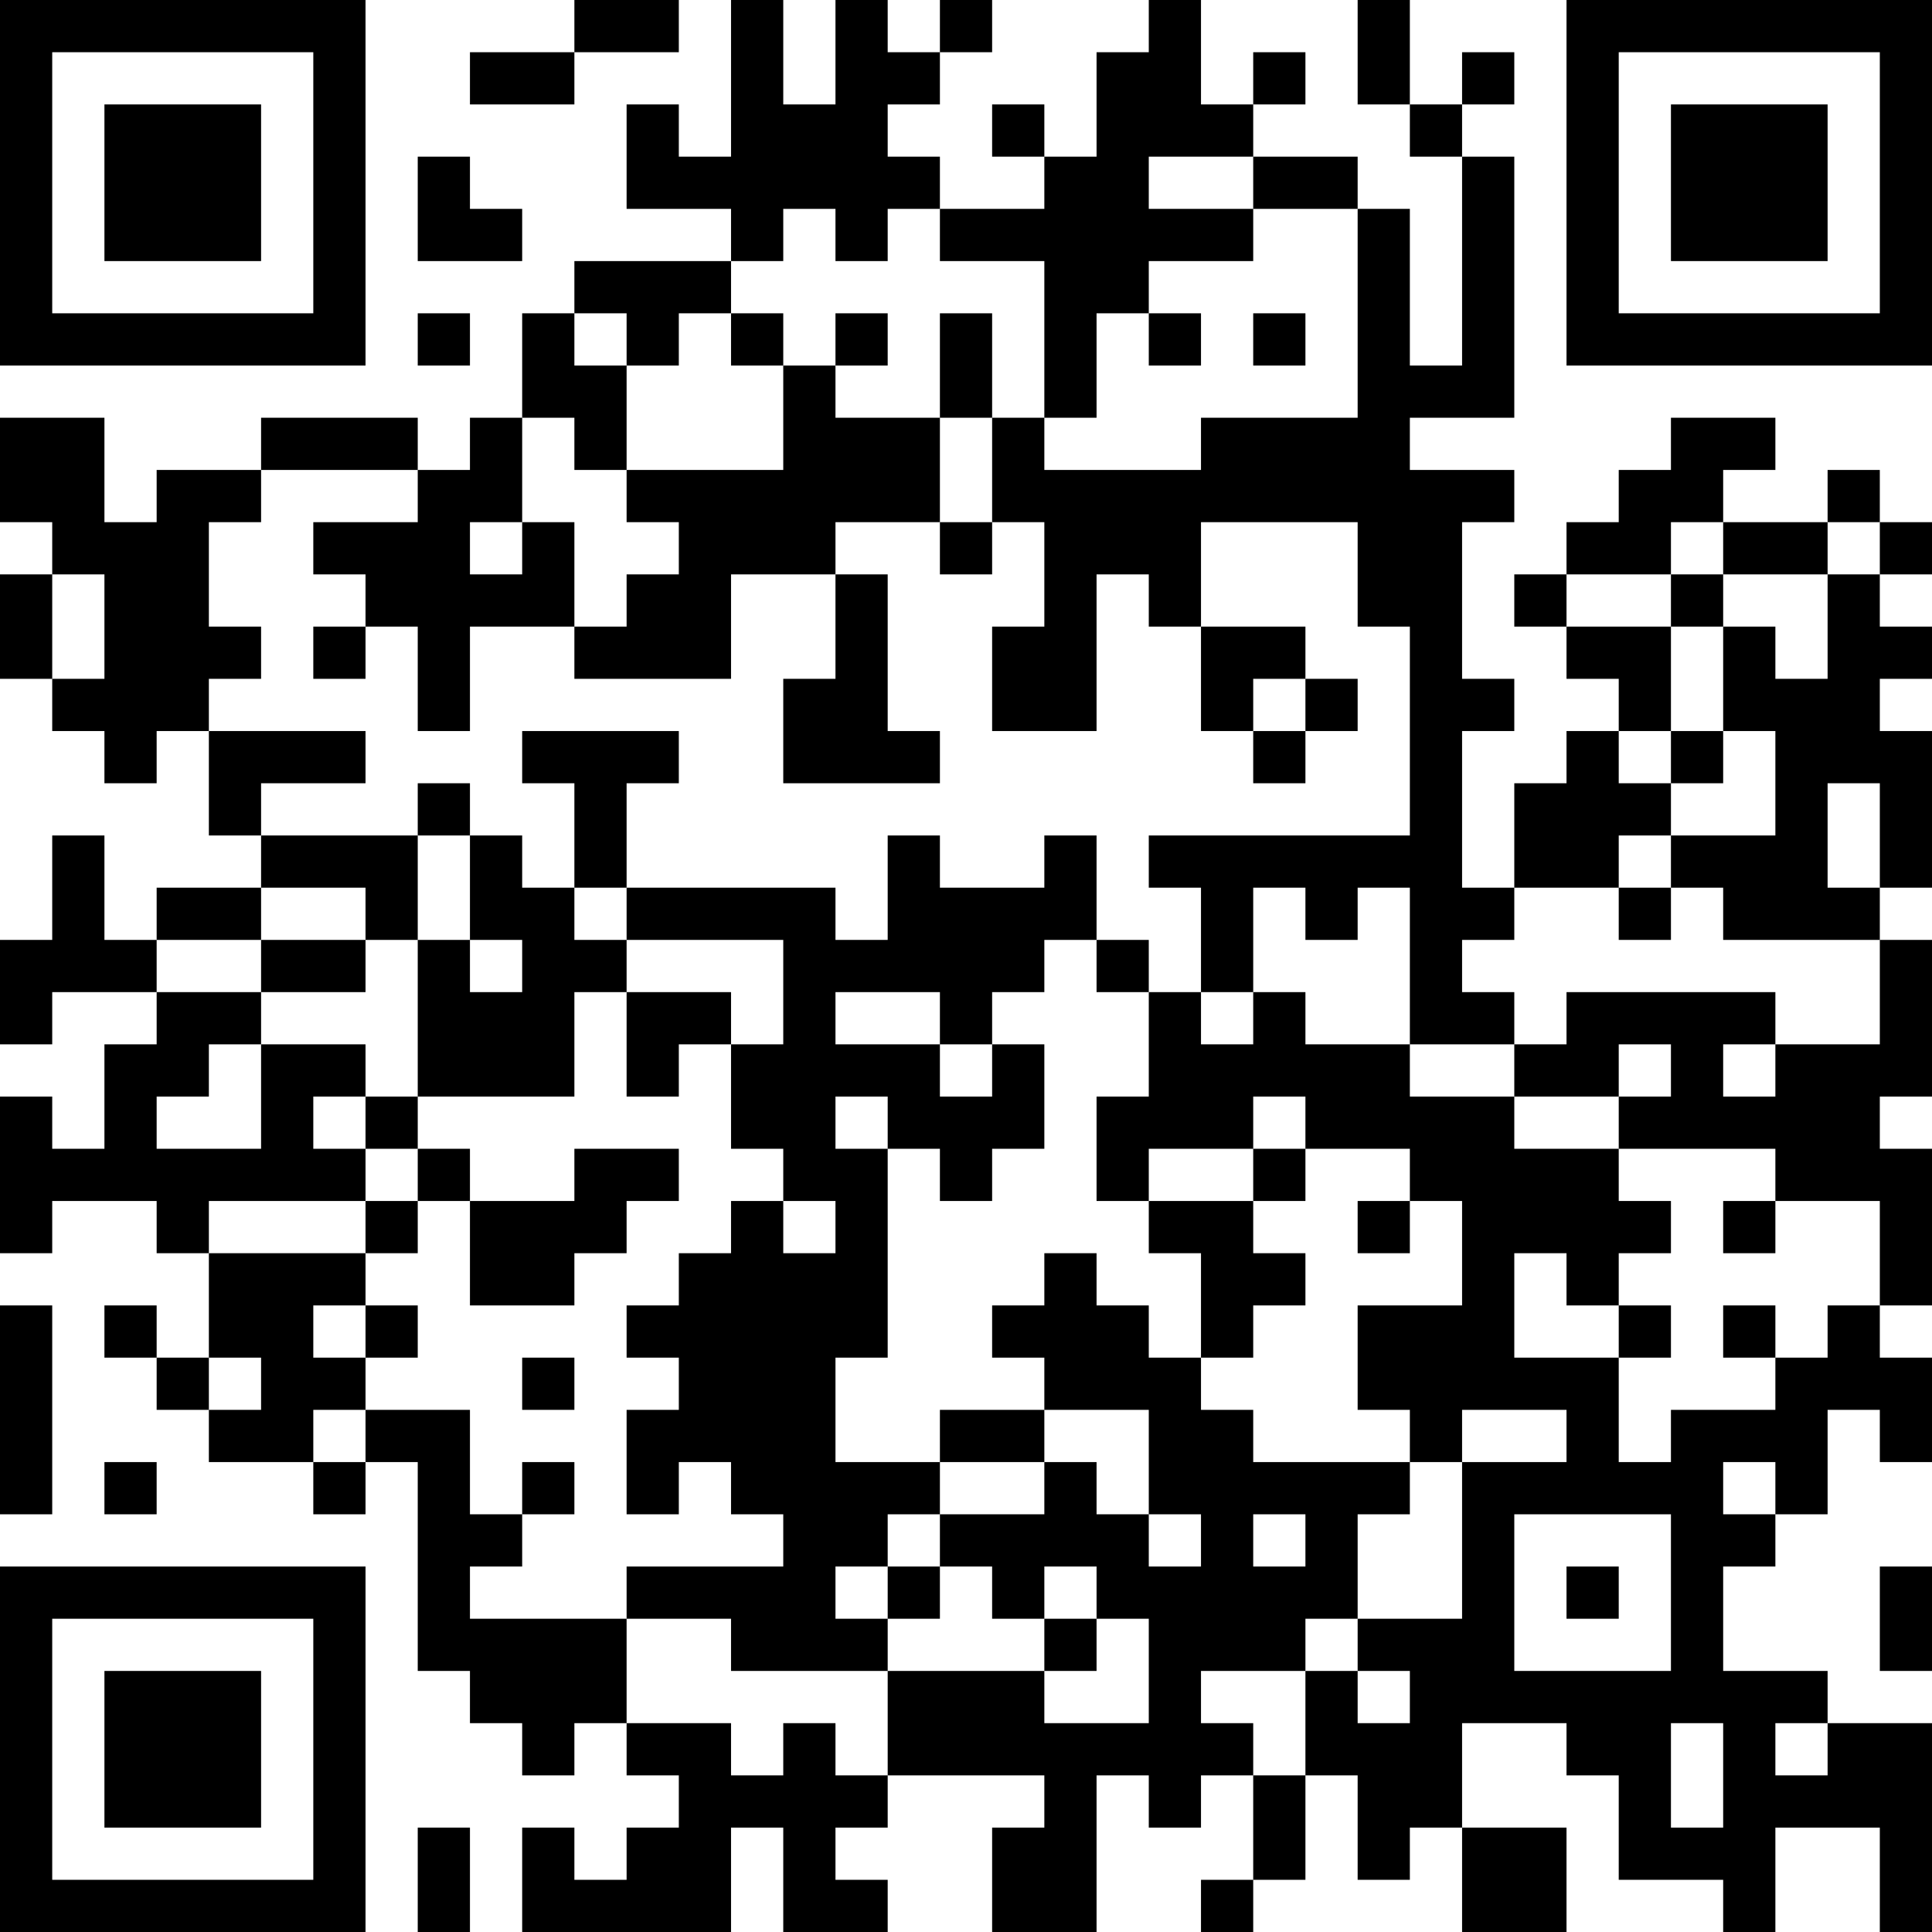 <?xml version="1.0" encoding="UTF-8"?>
<svg xmlns="http://www.w3.org/2000/svg" version="1.1" width="400" height="400" viewBox="0 0 400 400"><rect x="0" y="0" width="400" height="400" fill="#ffffff"/><g transform="scale(10.811)"><g transform="translate(0,0)"><path fill-rule="evenodd" d="M11 0L11 1L9 1L9 2L11 2L11 1L13 1L13 0ZM14 0L14 3L13 3L13 2L12 2L12 4L14 4L14 5L11 5L11 6L10 6L10 8L9 8L9 9L8 9L8 8L5 8L5 9L3 9L3 10L2 10L2 8L0 8L0 10L1 10L1 11L0 11L0 13L1 13L1 14L2 14L2 15L3 15L3 14L4 14L4 16L5 16L5 17L3 17L3 18L2 18L2 16L1 16L1 18L0 18L0 20L1 20L1 19L3 19L3 20L2 20L2 22L1 22L1 21L0 21L0 24L1 24L1 23L3 23L3 24L4 24L4 26L3 26L3 25L2 25L2 26L3 26L3 27L4 27L4 28L6 28L6 29L7 29L7 28L8 28L8 32L9 32L9 33L10 33L10 34L11 34L11 33L12 33L12 34L13 34L13 35L12 35L12 36L11 36L11 35L10 35L10 37L14 37L14 35L15 35L15 37L17 37L17 36L16 36L16 35L17 35L17 34L20 34L20 35L19 35L19 37L21 37L21 34L22 34L22 35L23 35L23 34L24 34L24 36L23 36L23 37L24 37L24 36L25 36L25 34L26 34L26 36L27 36L27 35L28 35L28 37L30 37L30 35L28 35L28 33L30 33L30 34L31 34L31 36L33 36L33 37L34 37L34 35L36 35L36 37L37 37L37 33L35 33L35 32L33 32L33 30L34 30L34 29L35 29L35 27L36 27L36 28L37 28L37 26L36 26L36 25L37 25L37 22L36 22L36 21L37 21L37 18L36 18L36 17L37 17L37 14L36 14L36 13L37 13L37 12L36 12L36 11L37 11L37 10L36 10L36 9L35 9L35 10L33 10L33 9L34 9L34 8L32 8L32 9L31 9L31 10L30 10L30 11L29 11L29 12L30 12L30 13L31 13L31 14L30 14L30 15L29 15L29 17L28 17L28 14L29 14L29 13L28 13L28 10L29 10L29 9L27 9L27 8L29 8L29 3L28 3L28 2L29 2L29 1L28 1L28 2L27 2L27 0L26 0L26 2L27 2L27 3L28 3L28 7L27 7L27 4L26 4L26 3L24 3L24 2L25 2L25 1L24 1L24 2L23 2L23 0L22 0L22 1L21 1L21 3L20 3L20 2L19 2L19 3L20 3L20 4L18 4L18 3L17 3L17 2L18 2L18 1L19 1L19 0L18 0L18 1L17 1L17 0L16 0L16 2L15 2L15 0ZM8 3L8 5L10 5L10 4L9 4L9 3ZM22 3L22 4L24 4L24 5L22 5L22 6L21 6L21 8L20 8L20 5L18 5L18 4L17 4L17 5L16 5L16 4L15 4L15 5L14 5L14 6L13 6L13 7L12 7L12 6L11 6L11 7L12 7L12 9L11 9L11 8L10 8L10 10L9 10L9 11L10 11L10 10L11 10L11 12L9 12L9 14L8 14L8 12L7 12L7 11L6 11L6 10L8 10L8 9L5 9L5 10L4 10L4 12L5 12L5 13L4 13L4 14L7 14L7 15L5 15L5 16L8 16L8 18L7 18L7 17L5 17L5 18L3 18L3 19L5 19L5 20L4 20L4 21L3 21L3 22L5 22L5 20L7 20L7 21L6 21L6 22L7 22L7 23L4 23L4 24L7 24L7 25L6 25L6 26L7 26L7 27L6 27L6 28L7 28L7 27L9 27L9 29L10 29L10 30L9 30L9 31L12 31L12 33L14 33L14 34L15 34L15 33L16 33L16 34L17 34L17 32L20 32L20 33L22 33L22 31L21 31L21 30L20 30L20 31L19 31L19 30L18 30L18 29L20 29L20 28L21 28L21 29L22 29L22 30L23 30L23 29L22 29L22 27L20 27L20 26L19 26L19 25L20 25L20 24L21 24L21 25L22 25L22 26L23 26L23 27L24 27L24 28L27 28L27 29L26 29L26 31L25 31L25 32L23 32L23 33L24 33L24 34L25 34L25 32L26 32L26 33L27 33L27 32L26 32L26 31L28 31L28 28L30 28L30 27L28 27L28 28L27 28L27 27L26 27L26 25L28 25L28 23L27 23L27 22L25 22L25 21L24 21L24 22L22 22L22 23L21 23L21 21L22 21L22 19L23 19L23 20L24 20L24 19L25 19L25 20L27 20L27 21L29 21L29 22L31 22L31 23L32 23L32 24L31 24L31 25L30 25L30 24L29 24L29 26L31 26L31 28L32 28L32 27L34 27L34 26L35 26L35 25L36 25L36 23L34 23L34 22L31 22L31 21L32 21L32 20L31 20L31 21L29 21L29 20L30 20L30 19L34 19L34 20L33 20L33 21L34 21L34 20L36 20L36 18L33 18L33 17L32 17L32 16L34 16L34 14L33 14L33 12L34 12L34 13L35 13L35 11L36 11L36 10L35 10L35 11L33 11L33 10L32 10L32 11L30 11L30 12L32 12L32 14L31 14L31 15L32 15L32 16L31 16L31 17L29 17L29 18L28 18L28 19L29 19L29 20L27 20L27 17L26 17L26 18L25 18L25 17L24 17L24 19L23 19L23 17L22 17L22 16L27 16L27 12L26 12L26 10L23 10L23 12L22 12L22 11L21 11L21 14L19 14L19 12L20 12L20 10L19 10L19 8L20 8L20 9L23 9L23 8L26 8L26 4L24 4L24 3ZM8 6L8 7L9 7L9 6ZM14 6L14 7L15 7L15 9L12 9L12 10L13 10L13 11L12 11L12 12L11 12L11 13L14 13L14 11L16 11L16 13L15 13L15 15L18 15L18 14L17 14L17 11L16 11L16 10L18 10L18 11L19 11L19 10L18 10L18 8L19 8L19 6L18 6L18 8L16 8L16 7L17 7L17 6L16 6L16 7L15 7L15 6ZM22 6L22 7L23 7L23 6ZM24 6L24 7L25 7L25 6ZM1 11L1 13L2 13L2 11ZM32 11L32 12L33 12L33 11ZM6 12L6 13L7 13L7 12ZM23 12L23 14L24 14L24 15L25 15L25 14L26 14L26 13L25 13L25 12ZM24 13L24 14L25 14L25 13ZM10 14L10 15L11 15L11 17L10 17L10 16L9 16L9 15L8 15L8 16L9 16L9 18L8 18L8 21L7 21L7 22L8 22L8 23L7 23L7 24L8 24L8 23L9 23L9 25L11 25L11 24L12 24L12 23L13 23L13 22L11 22L11 23L9 23L9 22L8 22L8 21L11 21L11 19L12 19L12 21L13 21L13 20L14 20L14 22L15 22L15 23L14 23L14 24L13 24L13 25L12 25L12 26L13 26L13 27L12 27L12 29L13 29L13 28L14 28L14 29L15 29L15 30L12 30L12 31L14 31L14 32L17 32L17 31L18 31L18 30L17 30L17 29L18 29L18 28L20 28L20 27L18 27L18 28L16 28L16 26L17 26L17 22L18 22L18 23L19 23L19 22L20 22L20 20L19 20L19 19L20 19L20 18L21 18L21 19L22 19L22 18L21 18L21 16L20 16L20 17L18 17L18 16L17 16L17 18L16 18L16 17L12 17L12 15L13 15L13 14ZM32 14L32 15L33 15L33 14ZM35 15L35 17L36 17L36 15ZM11 17L11 18L12 18L12 19L14 19L14 20L15 20L15 18L12 18L12 17ZM31 17L31 18L32 18L32 17ZM5 18L5 19L7 19L7 18ZM9 18L9 19L10 19L10 18ZM16 19L16 20L18 20L18 21L19 21L19 20L18 20L18 19ZM16 21L16 22L17 22L17 21ZM24 22L24 23L22 23L22 24L23 24L23 26L24 26L24 25L25 25L25 24L24 24L24 23L25 23L25 22ZM15 23L15 24L16 24L16 23ZM26 23L26 24L27 24L27 23ZM33 23L33 24L34 24L34 23ZM0 25L0 29L1 29L1 25ZM7 25L7 26L8 26L8 25ZM31 25L31 26L32 26L32 25ZM33 25L33 26L34 26L34 25ZM4 26L4 27L5 27L5 26ZM10 26L10 27L11 27L11 26ZM2 28L2 29L3 29L3 28ZM10 28L10 29L11 29L11 28ZM33 28L33 29L34 29L34 28ZM24 29L24 30L25 30L25 29ZM29 29L29 32L32 32L32 29ZM16 30L16 31L17 31L17 30ZM30 30L30 31L31 31L31 30ZM36 30L36 32L37 32L37 30ZM20 31L20 32L21 32L21 31ZM32 33L32 35L33 35L33 33ZM34 33L34 34L35 34L35 33ZM8 35L8 37L9 37L9 35ZM0 0L0 7L7 7L7 0ZM1 1L1 6L6 6L6 1ZM2 2L2 5L5 5L5 2ZM30 0L30 7L37 7L37 0ZM31 1L31 6L36 6L36 1ZM32 2L32 5L35 5L35 2ZM0 30L0 37L7 37L7 30ZM1 31L1 36L6 36L6 31ZM2 32L2 35L5 35L5 32Z" fill="#000000"/></g></g></svg>
